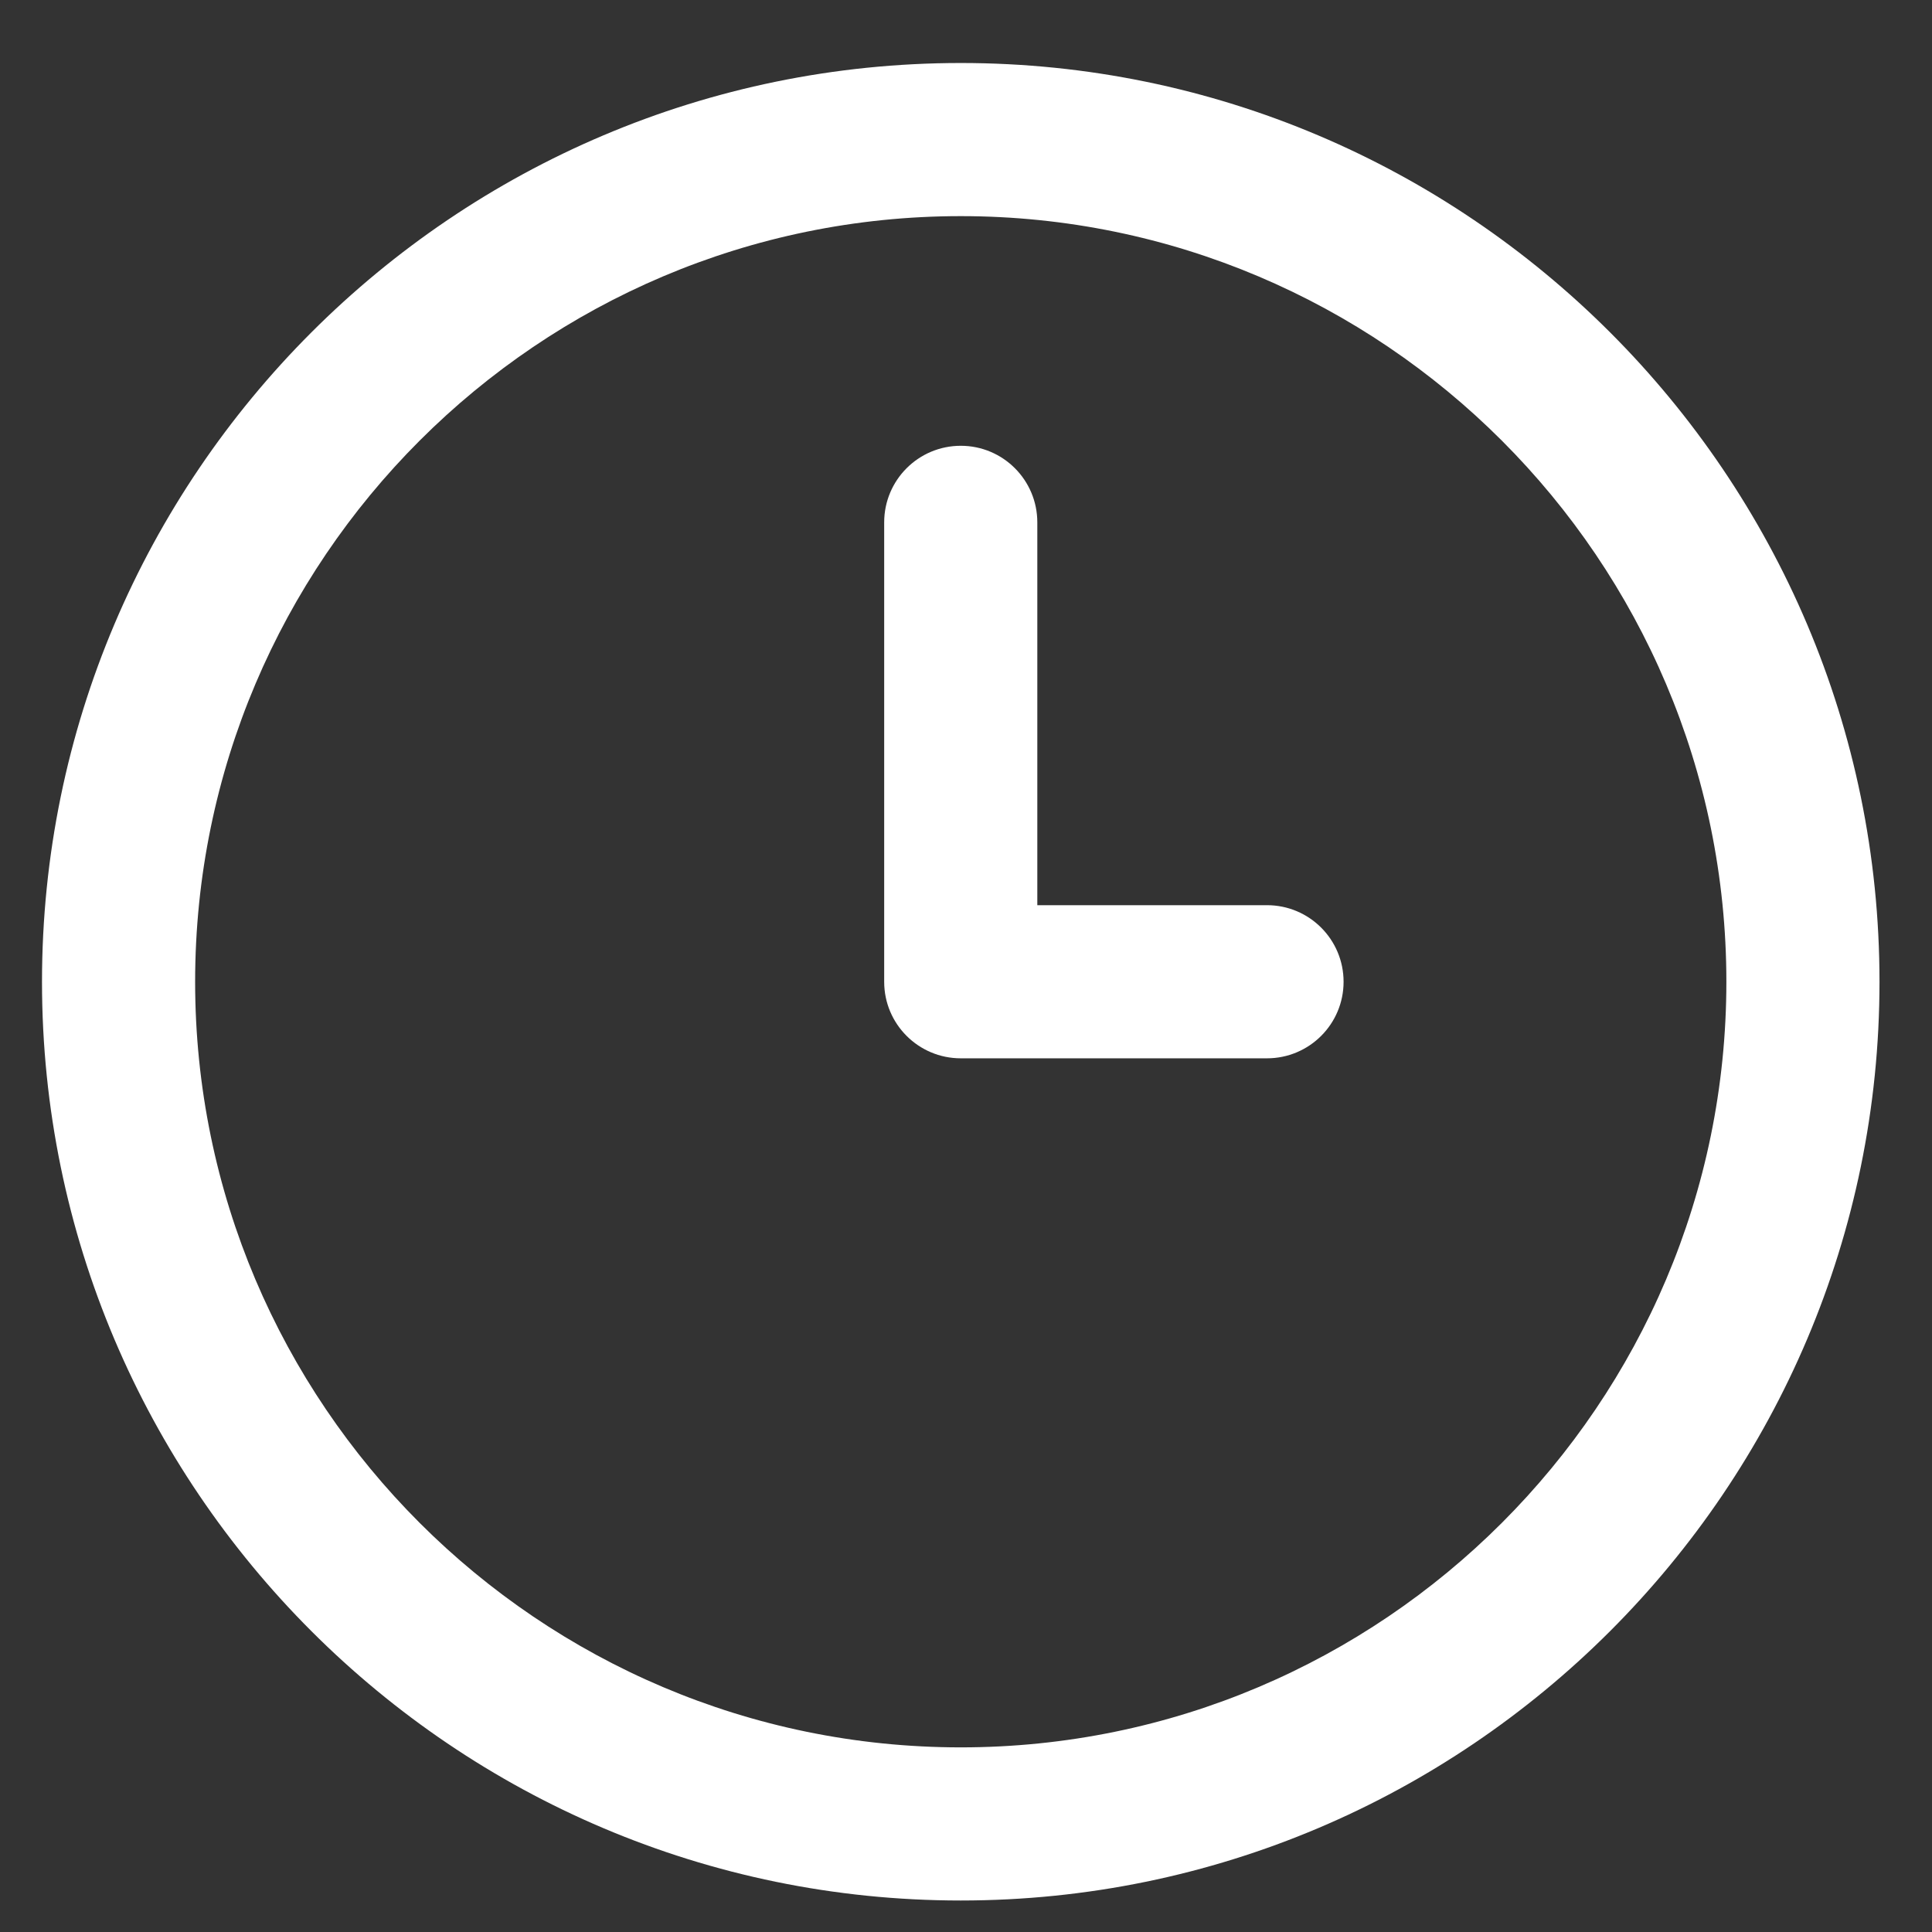 <?xml version="1.0" encoding="UTF-8"?> <svg xmlns="http://www.w3.org/2000/svg" width="23" height="23" viewBox="0 0 23 23" fill="none"><rect x="0" y="0" width="23" height="23" fill="#333333" stroke="none"/> <g clip-path="url(#clip0_190_3287)"> <path d="M11.438 22.625C5.406 22.625 0.5 17.719 0.5 11.688C0.5 5.656 5.406 0.75 11.438 0.75C17.469 0.75 22.375 5.656 22.375 11.688C22.375 17.719 17.469 22.625 11.438 22.625ZM11.438 2.573C6.412 2.573 2.323 6.662 2.323 11.688C2.323 16.713 6.412 20.802 11.438 20.802C16.463 20.802 20.552 16.713 20.552 11.688C20.552 6.662 16.463 2.573 11.438 2.573ZM15.995 11.688C15.995 11.184 15.587 10.776 15.083 10.776H12.349V6.219C12.349 5.715 11.941 5.307 11.438 5.307C10.934 5.307 10.526 5.715 10.526 6.219V11.688C10.526 12.191 10.934 12.599 11.438 12.599H15.083C15.587 12.599 15.995 12.191 15.995 11.688Z" fill="white"></path> </g> <defs> <clipPath id="clip0_190_3287"> <rect width="21.875" height="21.875" fill="white" transform="translate(0.5 0.75)"></rect> </clipPath> </defs> </svg> 